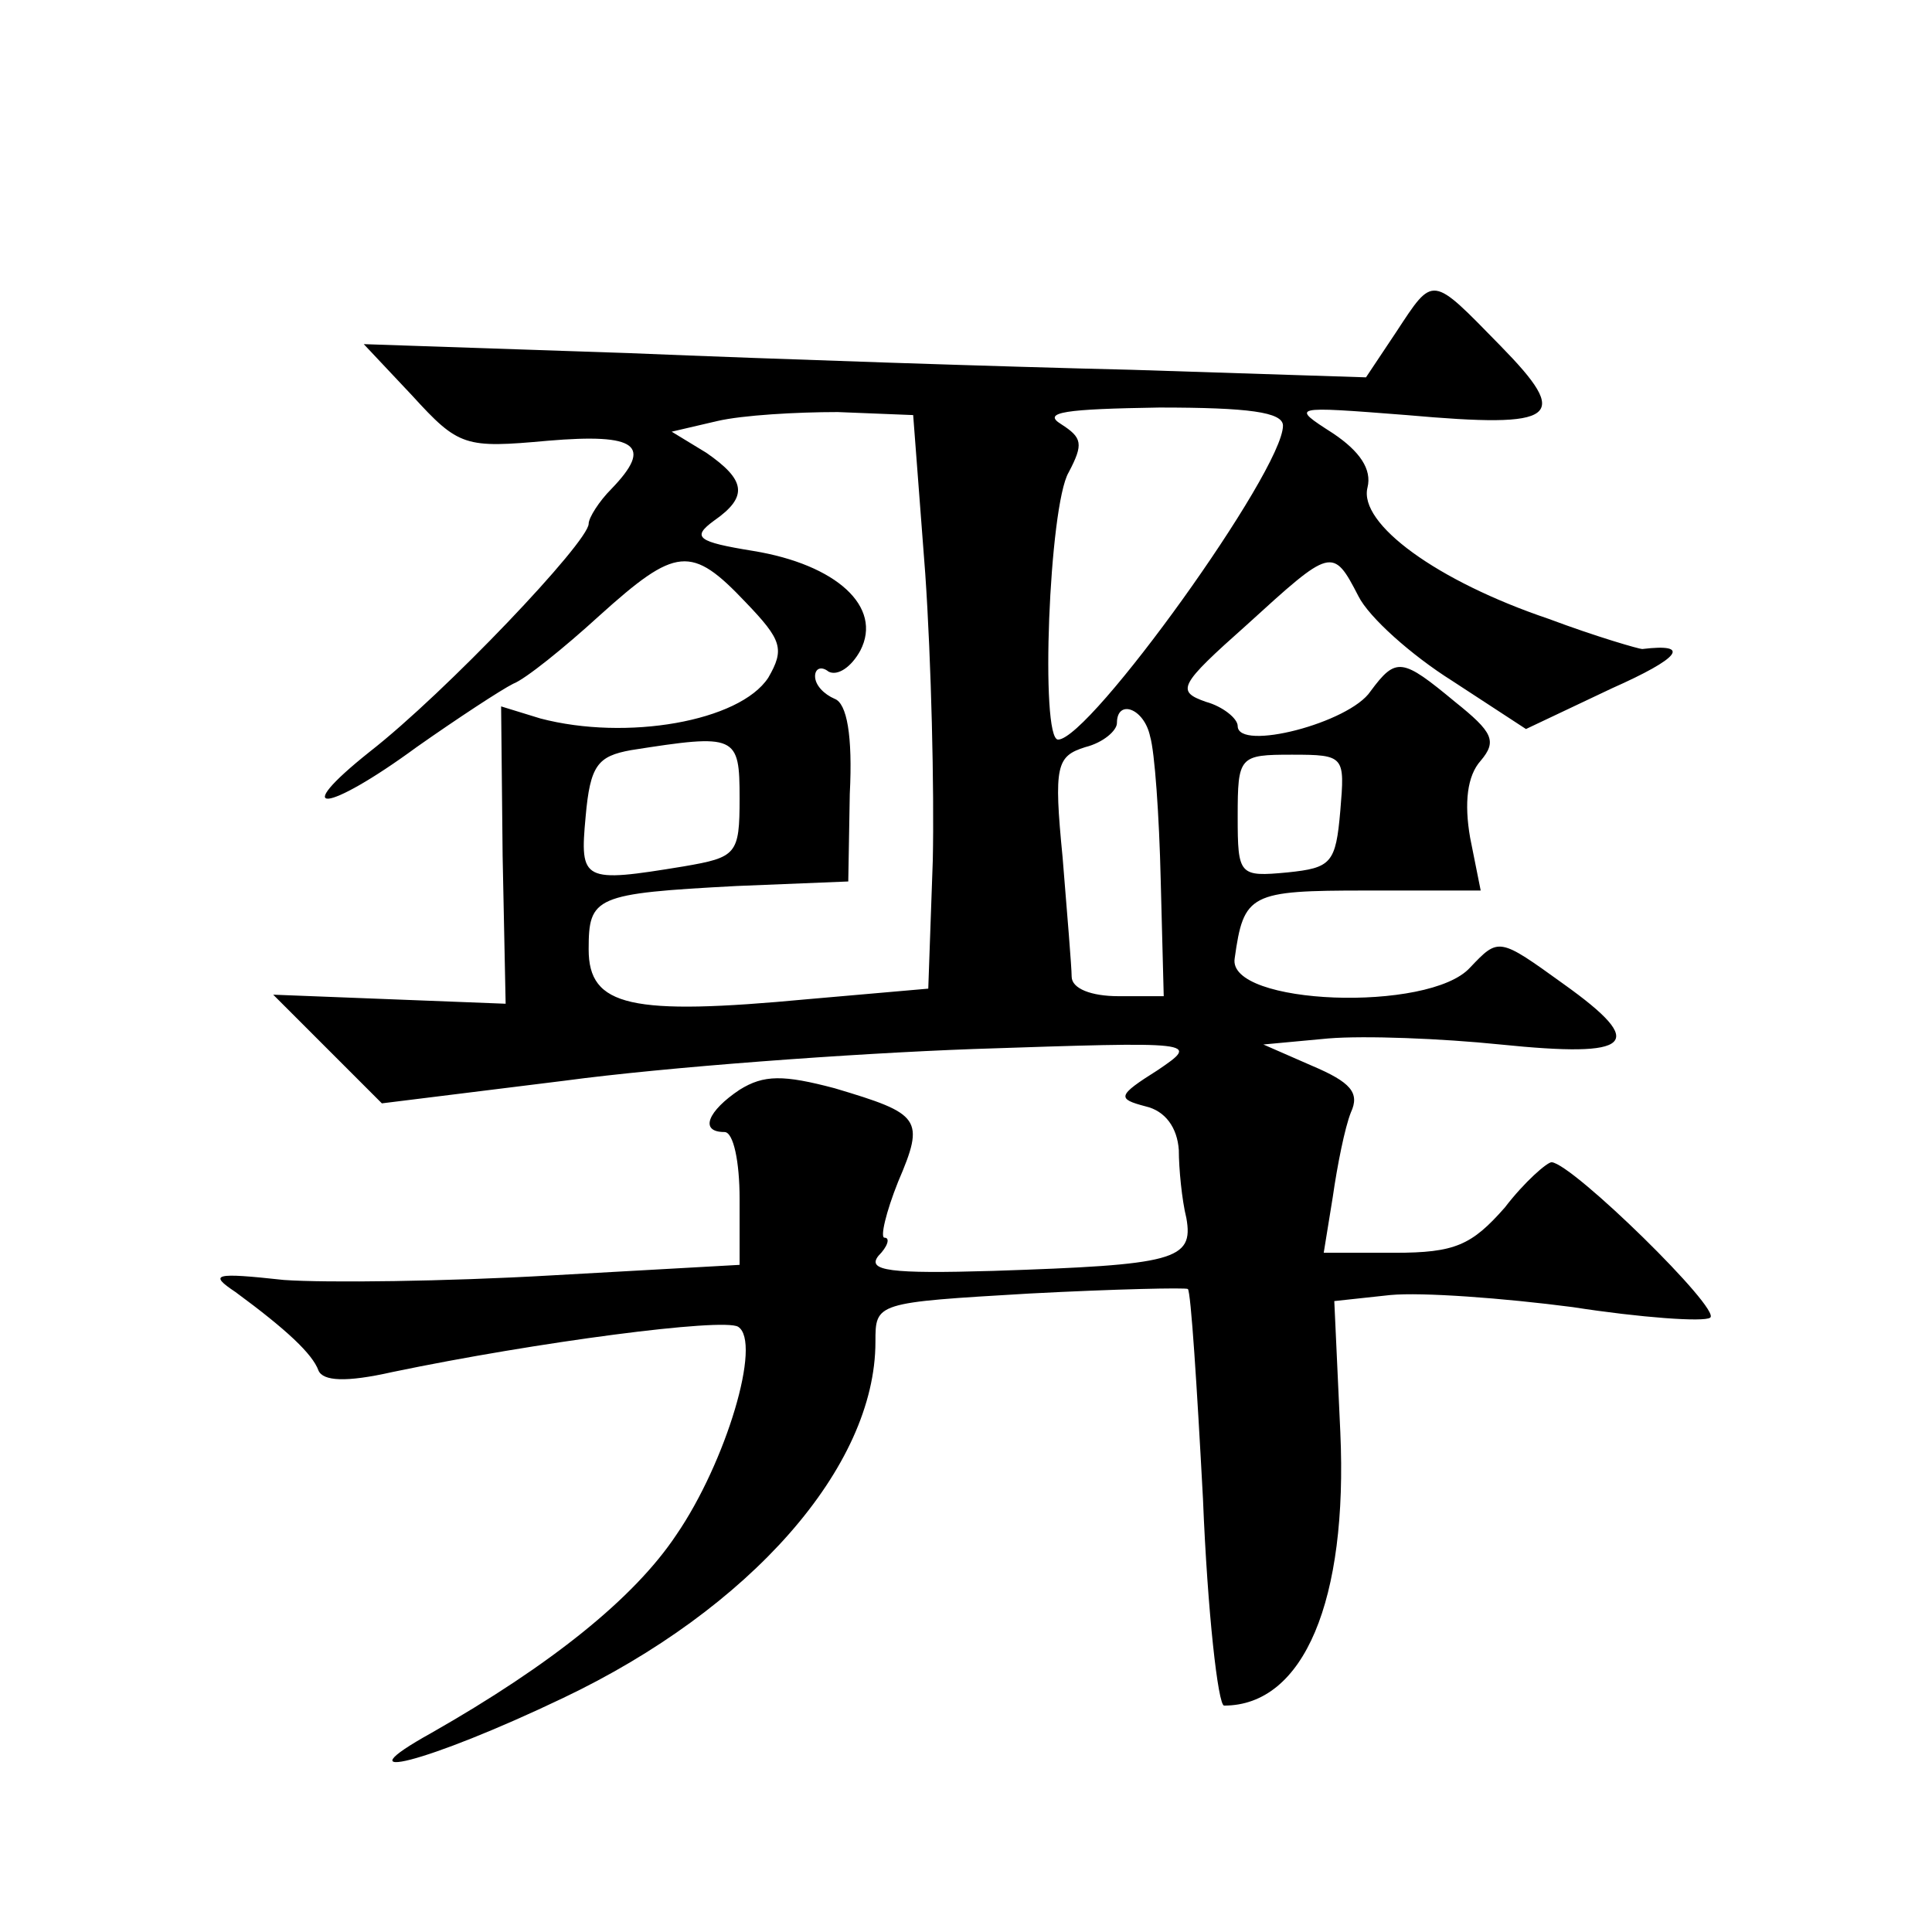 <?xml version="1.0" standalone="no"?>
<!DOCTYPE svg PUBLIC "-//W3C//DTD SVG 20010904//EN"
 "http://www.w3.org/TR/2001/REC-SVG-20010904/DTD/svg10.dtd">
<svg version="1.0" xmlns="http://www.w3.org/2000/svg"
 width="128pt" height="128pt" viewBox="0 0 128 128"
 preserveAspectRatio="xMidYMid meet">
<g transform="translate(0,128) scale(0.1,-0.1)"
fill="#0" stroke="none">
<path d="M925 1060 l-20 -30 -155 5 c-85 2 -235 7 -332 11 l-177 6 32 -34 c31 -34
35 -35 90 -30 59 5 70 -3 42 -32 -8 -8 -15 -19 -15 -23 0 -12 -95 -112 -145 -151
-54 -43 -29 -41 31 3 27 19 56 38 64 42 8 3 34 24 57 45 51 46 61 47 97 9 24 -25
26 -31 15 -50 -19 -29 -94 -42 -151 -27 l-26 8 1 -99 2 -98 -77 3 -77 3 36 -36
36 -36 121 15 c67 9 189 18 271 21 149 5 150 5 122 -14 -27 -17 -27 -19 -8 -24
13 -3 21 -14 22 -29 0 -12 2 -33 5 -45 5 -28 -8 -31 -128 -35 -68 -2 -84 0 -76
10 6 6 8 12 4 12 -3 0 1 17 9 37 18 42 15 45 -42 62 -34 9 -47 9 -63 -1 -21 -14
-27 -28 -10 -28 6 0 10 -20 10 -44 l0 -44 -125 -7 c-69 -4 -149 -5 -177 -3 -46
5 -50 4 -32 -8 34 -25 51 -41 55 -52 3 -7 18 -8 49 -1 96 20 219 36 229 30 16 -10
-8 -90 -41 -138 -28 -42 -83 -86 -162 -131 -63 -35 -3 -20 87 23 124 59 207 153
207 236 0 26 0 26 102 32 57 3 104 4 105 3 2 -2 6 -64 10 -139 3 -75 10 -137 14
-137 53 0 82 70 77 181 l-4 87 37 4 c21 2 75 -2 121 -8 45 -7 87 -10 91 -7 8 5
-91 102 -105 103 -3 0 -18 -13 -31 -30 -22 -25 -33 -30 -73 -30 l-47 0 6 37 c3
21 8 46 12 56 6 13 0 20 -26 31 l-32 14 43 4 c24 2 75 0 114 -4 88 -9 98 0 42 40
-43 31 -43 31 -62 11 -27 -30 -161 -25 -156 6 6 43 10 45 87 45 l76 0 -7 35 c-4
23 -2 41 7 51 11 13 8 19 -17 39 -35 29 -39 30 -56 7 -14 -21 -88 -40 -88 -23 0
5 -10 13 -21 16 -20 7 -18 11 27 51 56 51 57 52 74 19 7 -14 35 -39 62 -56 l49
-32 57 27 c45 20 53 30 20 26 -2 0 -30 8 -62 20 -74 25 -126 63 -120 87 3 12 -5
24 -23 36 -28 18 -28 18 49 12 101 -9 109 -2 62 46 -46 47 -44 47 -69 9z m-312
-160 c4 -58 6 -143 5 -190 l-3 -85 -80 -7 c-117 -11 -145 -5 -145 33 0 35 4 37
98 42 l74 3 1 58 c2 39 -2 60 -10 63 -7 3 -13 9 -13 15 0 5 4 7 9 3 6 -3 15 3 21
14 15 29 -16 57 -71 66 -37 6 -41 9 -26 20 23 16 21 27 -5 45 l-23 14 30 7 c17
4 53 6 80 6 l50 -2 8 -105z m237 98 c0 -30 -128 -208 -149 -208 -12 0 -6 155 7
177 10 19 9 23 -5 32 -13 8 3 10 65 11 59 0 82 -3 82 -12z m-88 -206 c3 -10 6 -52
7 -95 l2 -77 -30 0 c-18 0 -31 5 -31 13 0 6 -3 42 -6 79 -6 61 -4 67 15 73 12 3
21 11 21 16 0 16 18 10 22 -9z m-272 -41 c0 -37 -2 -39 -37 -45 -67 -11 -69 -10
-65 33 3 34 8 40 30 44 70 11 72 10 72 -32z m398 -8 c-3 -35 -6 -38 -35 -41 -32
-3 -33 -2 -33 37 0 40 1 41 36 41 35 0 35 -1 32 -37z"/>
</g>
</svg>

